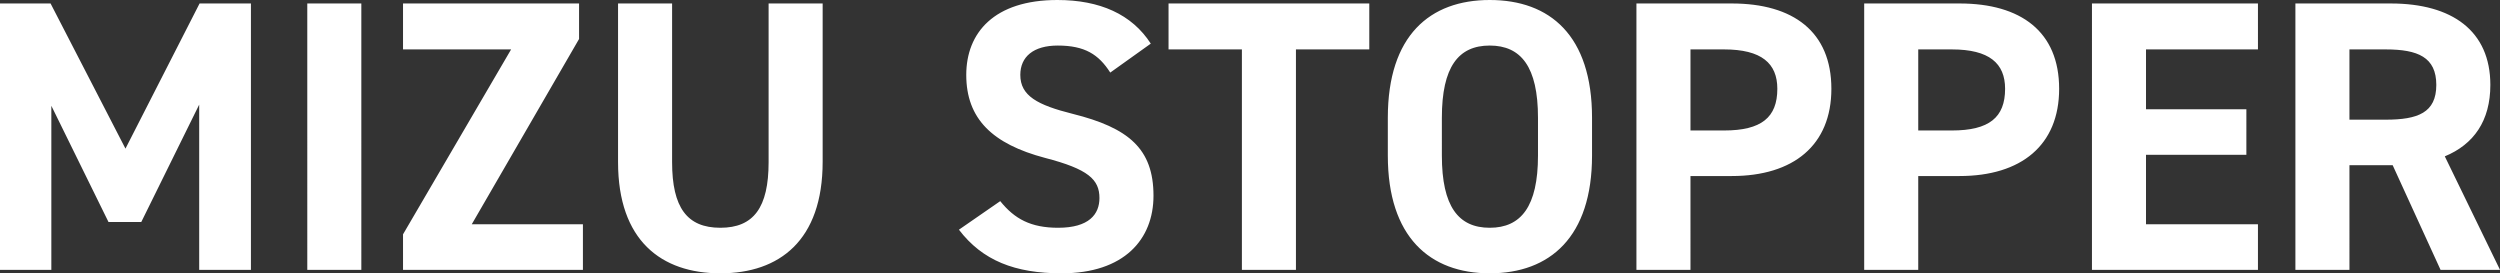 <svg xmlns="http://www.w3.org/2000/svg" width="971.399" height="106.2" viewBox="0 0 971.399 106.2"><rect x="0" y="0" width="971.399" height="106.2" fill="#333333" stroke="none"/><path d="M29.85-103.5H10.2V0H30.15V-63.75L52.35-18.6H65.1L87.6-64.2V0h20.1V-103.5H87.75L58.95-47.1Zm120.75,0h-21V0h21Zm16.2,0v17.85h42l-42,71.85V0h69.9V-17.7H193.5l41.7-72v-13.8Zm142.05,0v61.65c0,17.7-5.85,25.5-18.75,25.5s-18.75-7.8-18.75-25.5V-103.5h-21v61.65c0,30.45,16.8,43.2,39.75,43.2S329.85-11.4,329.85-42v-61.5Zm148.5,15.6c-7.35-11.4-19.8-16.95-36.3-16.95-24.6,0-35.4,12.75-35.4,29.1,0,17.1,10.2,26.85,30.6,32.25,16.8,4.35,21.15,8.4,21.15,15.6,0,6.3-4.05,11.55-16.05,11.55-10.65,0-16.95-3.45-22.5-10.35L382.8-15.6c9.15,12,21.75,16.95,39.9,16.95,24.3,0,35.7-13.2,35.7-30.15,0-18.3-9.75-26.4-31.35-31.8-13.8-3.45-20.4-7.05-20.4-15.15,0-7.05,5.1-11.4,14.55-11.4,10.5,0,15.9,3.45,20.4,10.5Zm6.9-15.6v17.85h28.5V0h21V-85.65h28.5V-103.5ZM628.8-44.4V-59.1c0-31.95-16.35-45.75-39.75-45.75-23.25,0-39.6,13.8-39.6,45.75v14.7c0,31.65,16.35,45.75,39.6,45.75C612.45,1.35,628.8-12.75,628.8-44.4ZM570.45-59.1c0-19.8,6.45-28.05,18.6-28.05S607.8-78.9,607.8-59.1v14.7c0,19.8-6.6,28.05-18.75,28.05s-18.6-8.25-18.6-28.05ZM683.1-36.45c24,0,38.7-12,38.7-33.9,0-22.2-14.85-33.15-38.7-33.15H646.05V0h21V-36.45Zm-16.05-17.7v-31.5H680.1c14.55,0,20.7,5.4,20.7,15.3,0,11.1-6.15,16.2-20.7,16.2ZM771.6-36.45c24,0,38.7-12,38.7-33.9,0-22.2-14.85-33.15-38.7-33.15H734.55V0h21V-36.45Zm-16.05-17.7v-31.5H768.6c14.55,0,20.7,5.4,20.7,15.3,0,11.1-6.15,16.2-20.7,16.2Zm67.5-49.35V0h64.5V-17.7h-43.5v-27h39V-62.4h-39V-85.65h43.5V-103.5ZM981.6,0,960.15-44.1c11.25-4.65,17.7-13.8,17.7-27.75,0-21-14.85-31.65-38.7-31.65H902.1V0h21V-40.65h16.8L958.5,0ZM923.1-58.35v-27.3h14.1c12.45,0,19.65,3,19.65,13.8s-7.2,13.5-19.65,13.5Z" transform="translate(-10.2 104.85)" fill="#fff"/></svg>